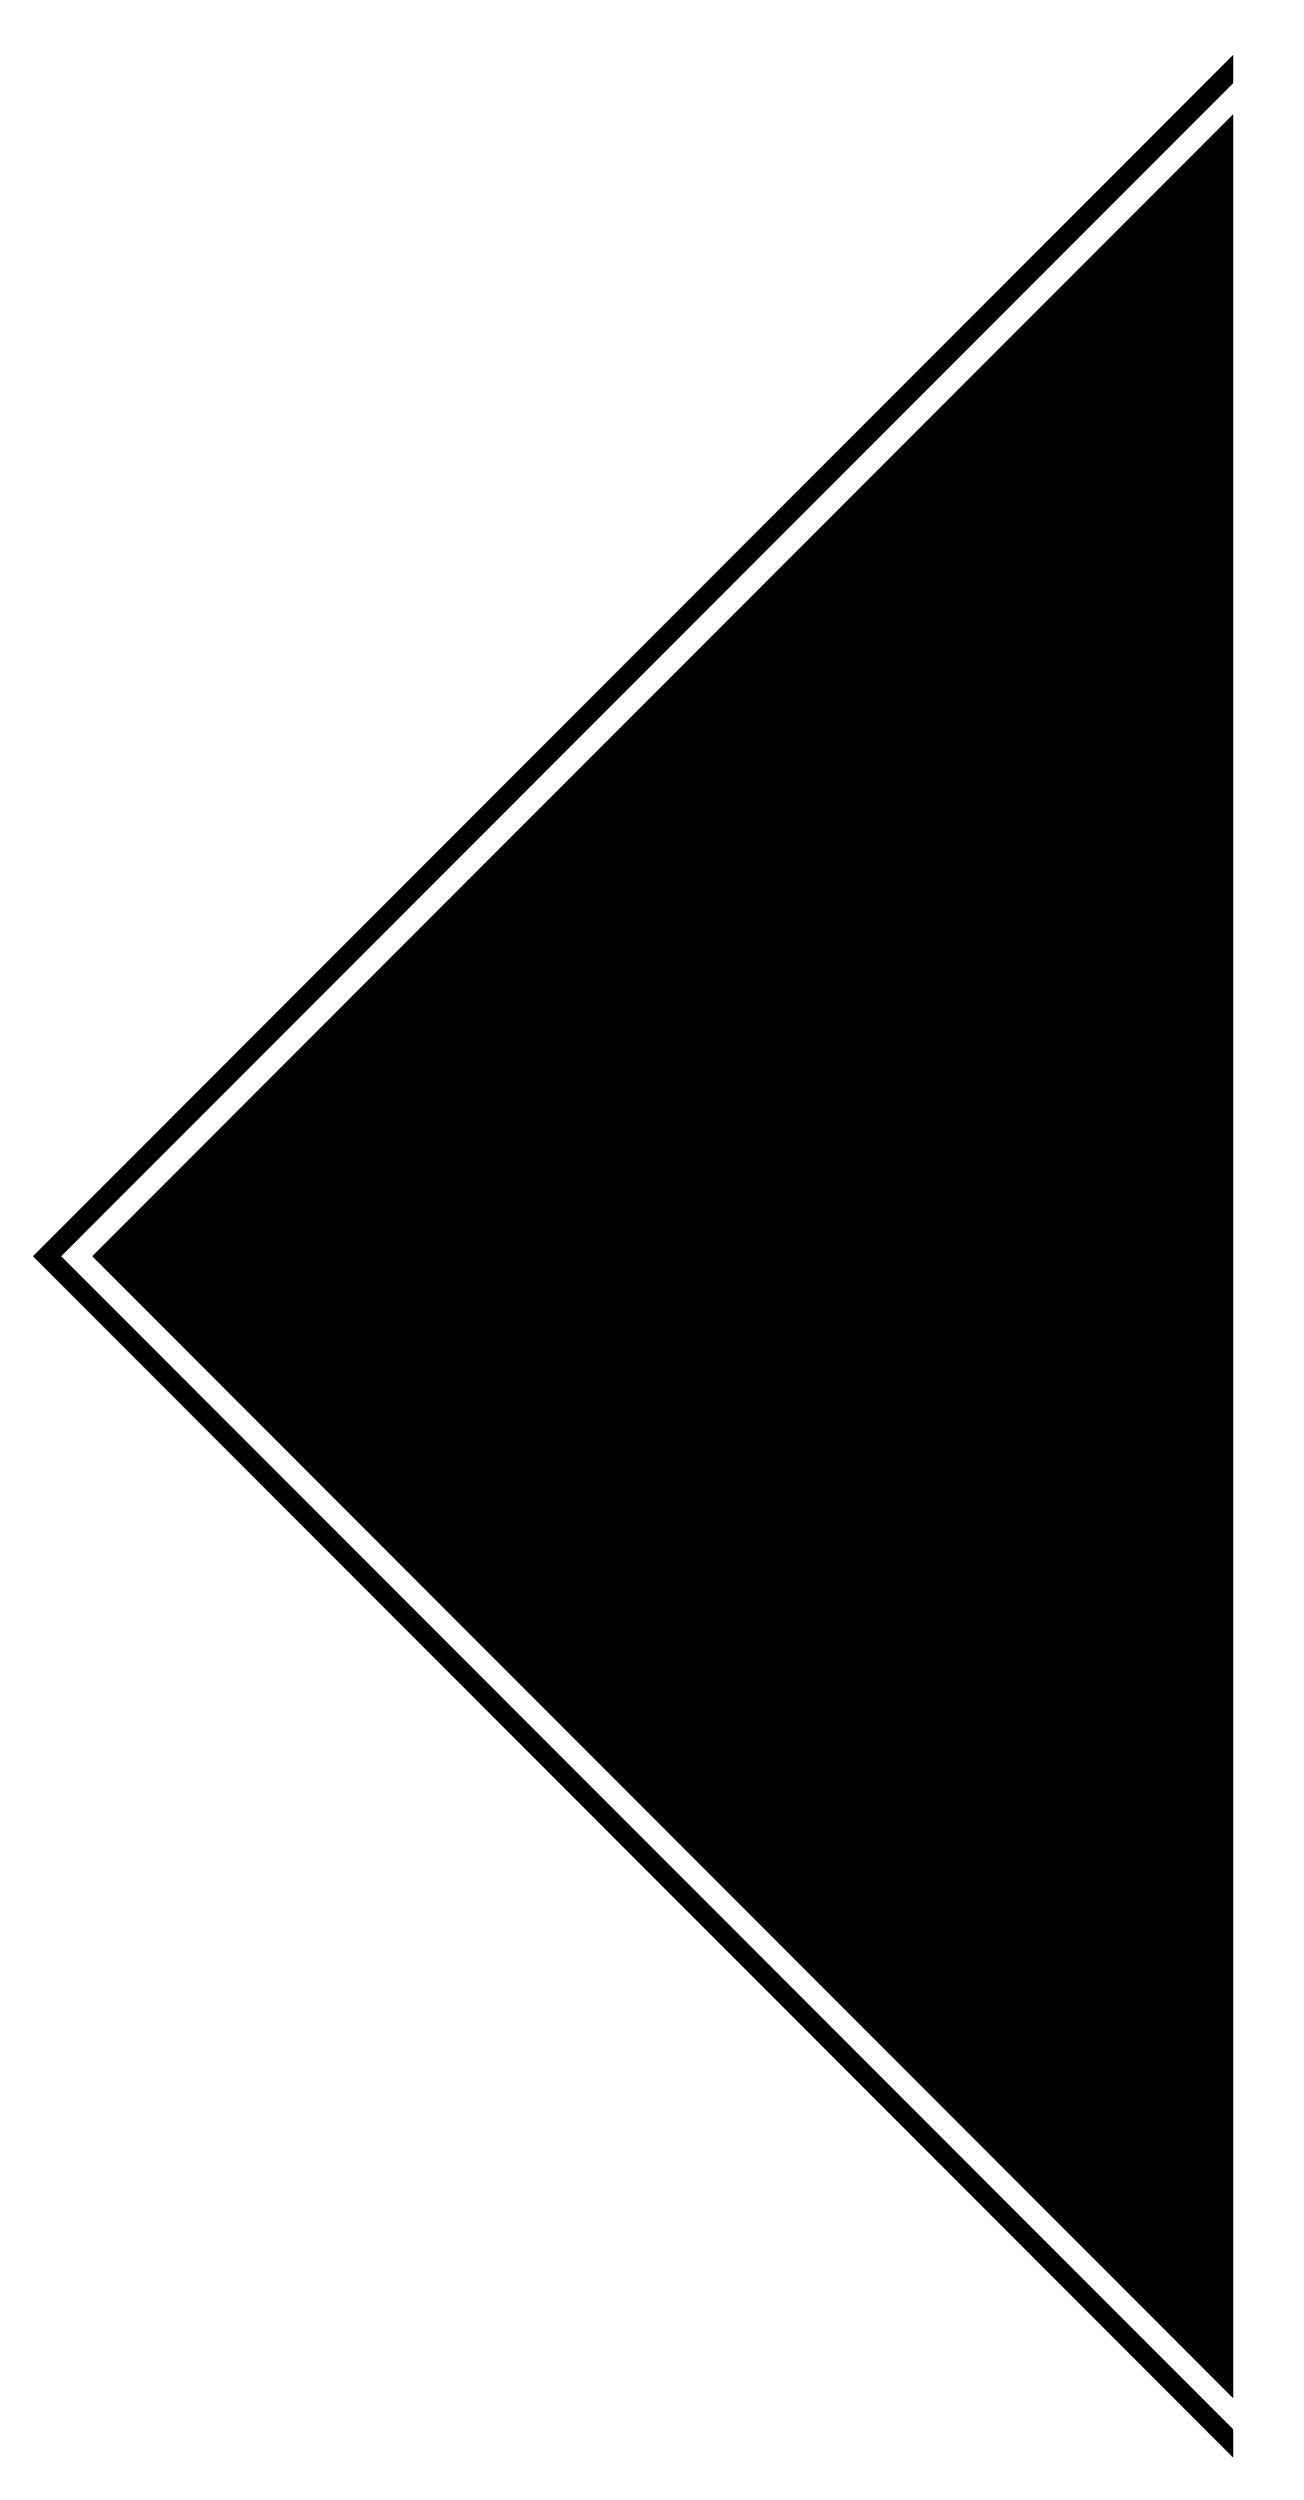 <svg xmlns="http://www.w3.org/2000/svg" xmlns:xlink="http://www.w3.org/1999/xlink" width="119" height="228" viewBox="0 0 119 228">
    <defs>
        <path id="b" d="M17.197 445.803L126.769 555.34 236.34 445.803"/>
        <filter id="a" width="107.7%" height="115.4%" x="-3.8%" y="-5.9%" filterUnits="objectBoundingBox">
            <feMorphology in="SourceAlpha" operator="dilate" radius="1" result="shadowSpreadOuter1"/>
            <feOffset dy="2" in="shadowSpreadOuter1" result="shadowOffsetOuter1"/>
            <feMorphology in="SourceAlpha" radius="1" result="shadowInner"/>
            <feOffset dy="2" in="shadowInner" result="shadowInner"/>
            <feComposite in="shadowOffsetOuter1" in2="shadowInner" operator="out" result="shadowOffsetOuter1"/>
            <feGaussianBlur in="shadowOffsetOuter1" result="shadowBlurOuter1" stdDeviation="2"/>
            <feColorMatrix in="shadowBlurOuter1" values="0 0 0 0 0.519 0 0 0 0 0.519 0 0 0 0 0.519 0 0 0 0.5 0"/>
        </filter>
    </defs>
    <g fill="none" fill-rule="evenodd">
        <g transform="rotate(90 287.269 275.072)">
            <use fill="#000" filter="url(#a)" xlink:href="#b"/>
            <use stroke="#FFF" stroke-width="2" xlink:href="#b"/>
        </g>
    </g>
</svg>

